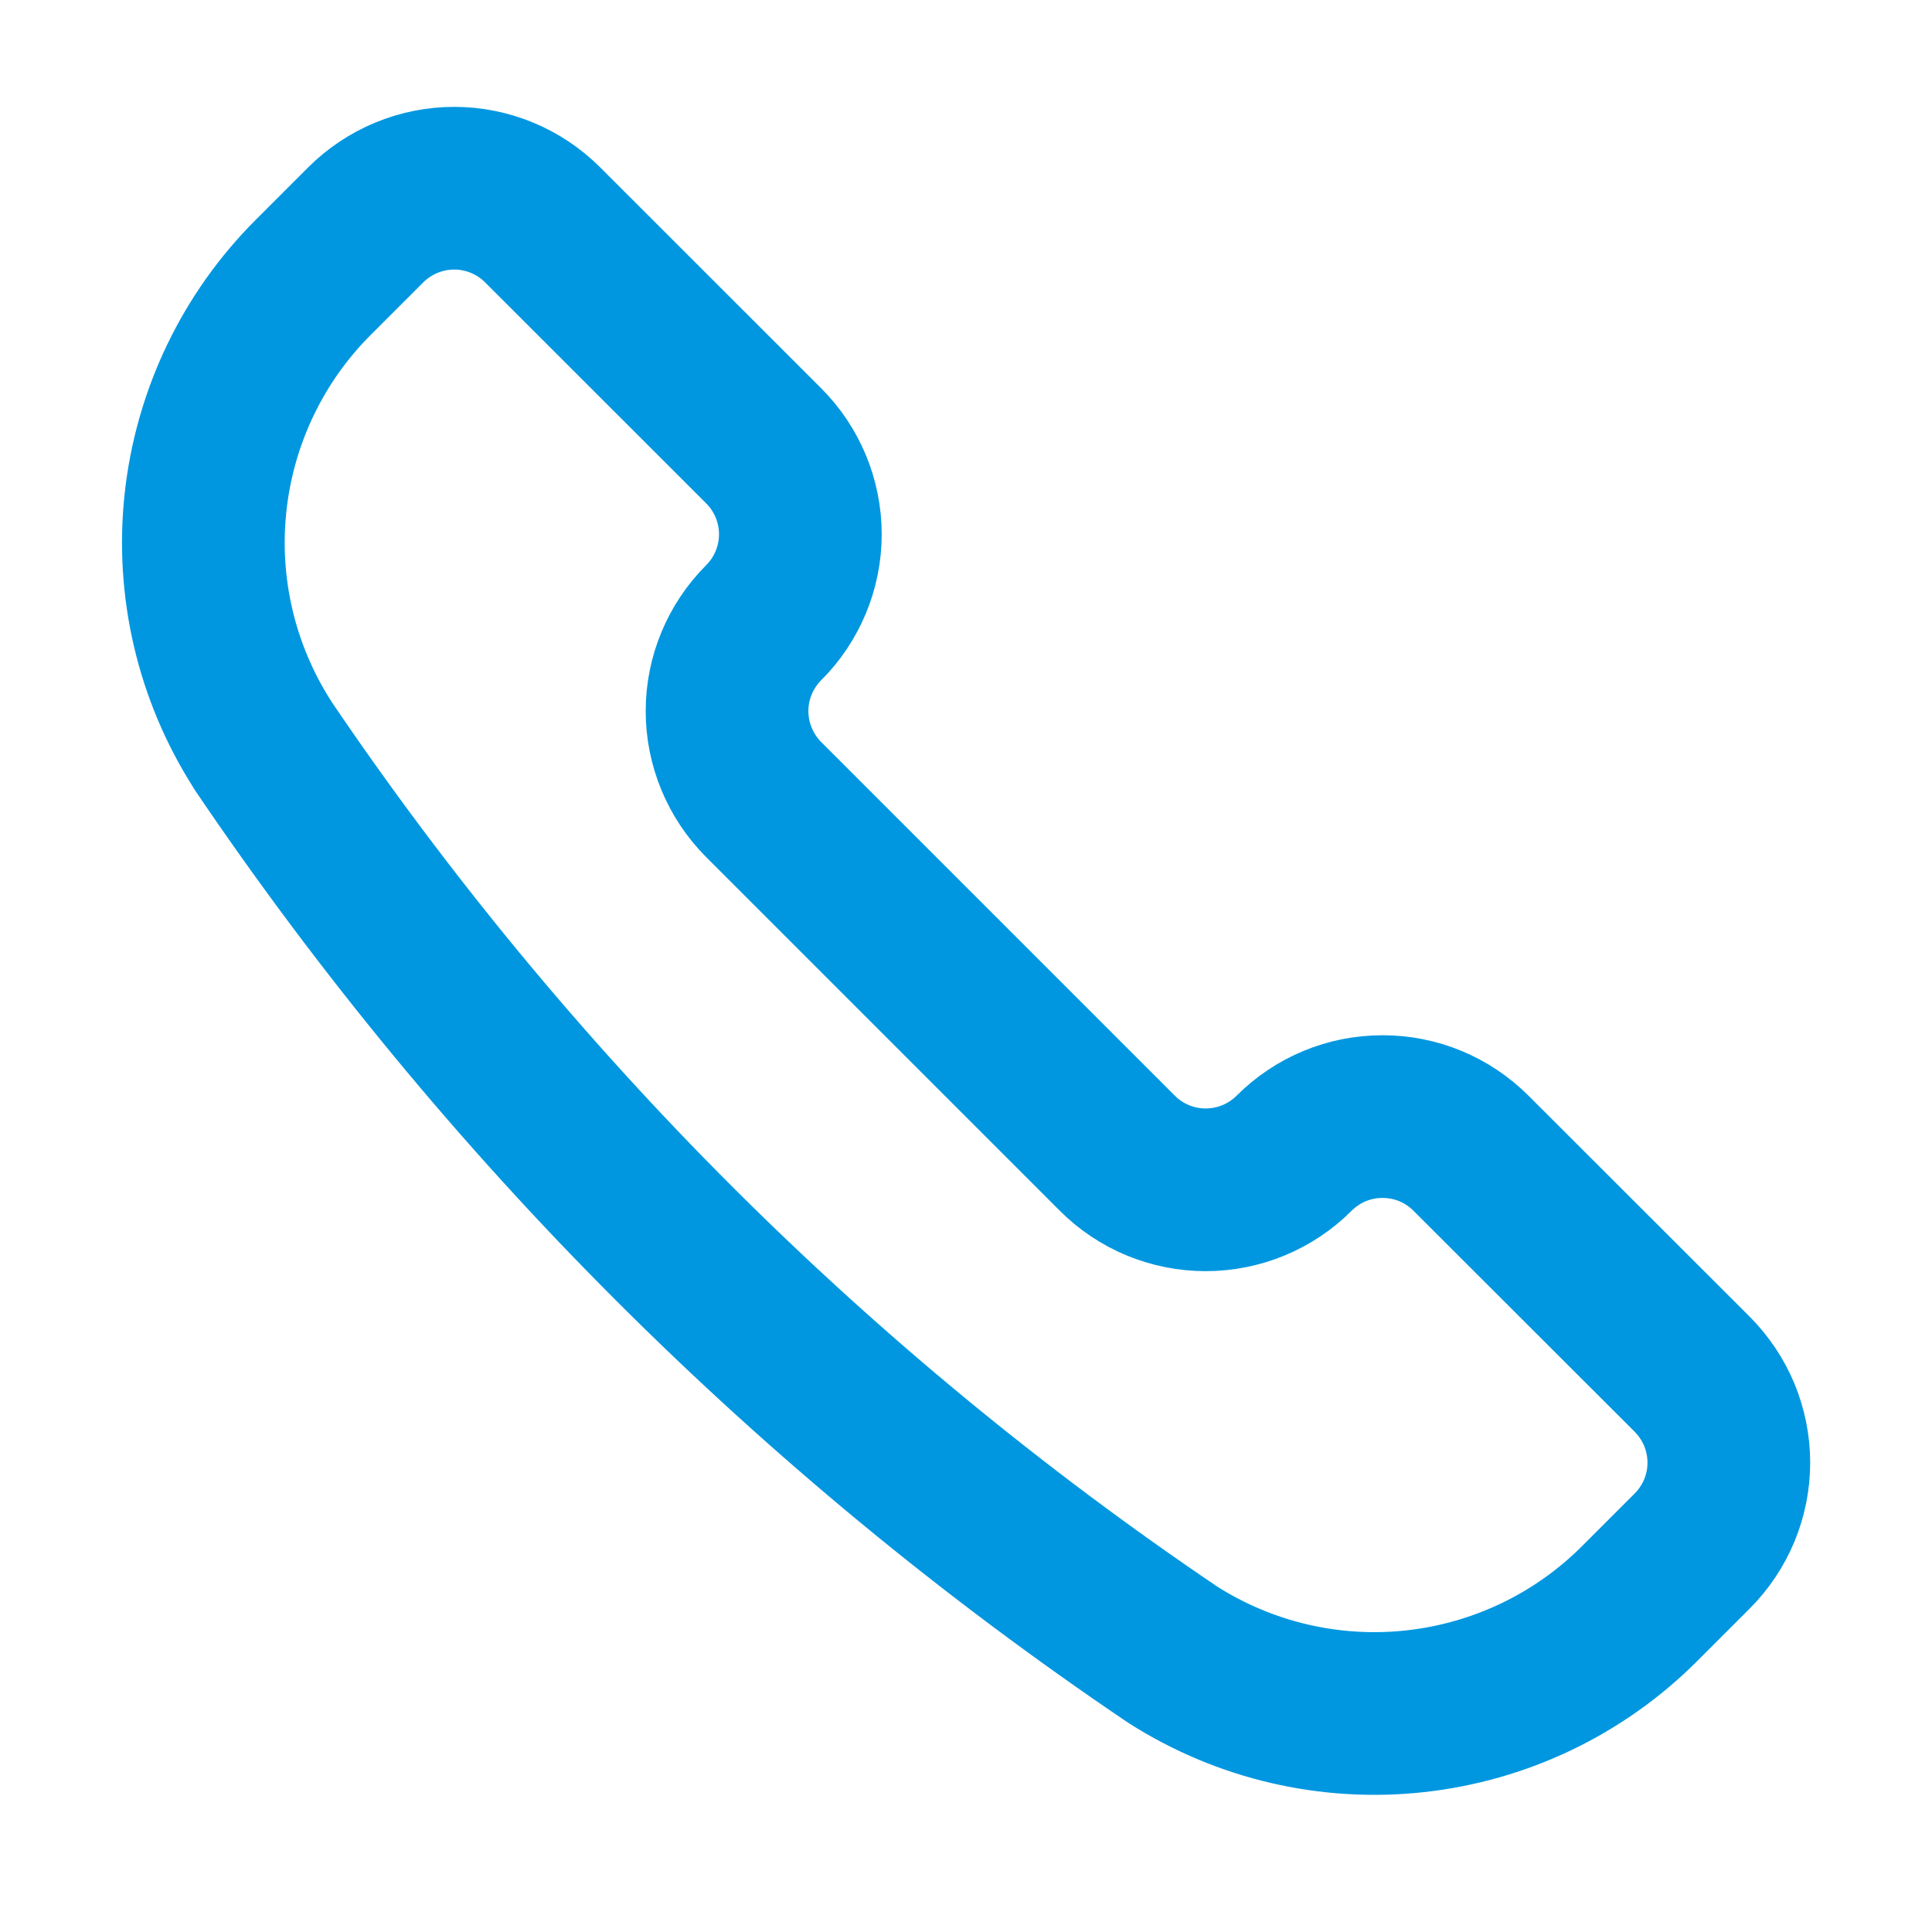 <svg width="19" height="19" viewBox="0 0 19 19" fill="none" xmlns="http://www.w3.org/2000/svg">
<path d="M11.526 16.268L11.535 16.274C12.243 16.725 13.084 16.921 13.919 16.829C14.753 16.737 15.532 16.364 16.125 15.77L16.641 15.254C16.755 15.14 16.846 15.004 16.908 14.855C16.97 14.706 17.002 14.546 17.002 14.384C17.002 14.223 16.97 14.063 16.908 13.913C16.846 13.764 16.755 13.629 16.641 13.514L14.466 11.341C14.352 11.227 14.216 11.136 14.067 11.074C13.918 11.012 13.758 10.981 13.596 10.981C13.435 10.981 13.275 11.012 13.126 11.074C12.976 11.136 12.841 11.227 12.727 11.341C12.496 11.572 12.183 11.701 11.857 11.701C11.531 11.701 11.218 11.572 10.988 11.341L7.51 7.863C7.28 7.632 7.15 7.319 7.15 6.993C7.15 6.667 7.28 6.355 7.51 6.124C7.625 6.01 7.715 5.874 7.777 5.725C7.839 5.576 7.871 5.416 7.871 5.254C7.871 5.093 7.839 4.933 7.777 4.783C7.715 4.634 7.625 4.499 7.51 4.384L5.336 2.211C5.106 1.981 4.793 1.851 4.467 1.851C4.141 1.851 3.828 1.981 3.597 2.211L3.081 2.727C2.487 3.32 2.114 4.099 2.022 4.934C1.93 5.768 2.126 6.609 2.578 7.318L2.582 7.326C4.965 10.851 8.001 13.886 11.526 16.268V16.268Z" stroke="#0097E0" stroke-width="1.6" stroke-linecap="round" stroke-linejoin="round"/>
</svg>
